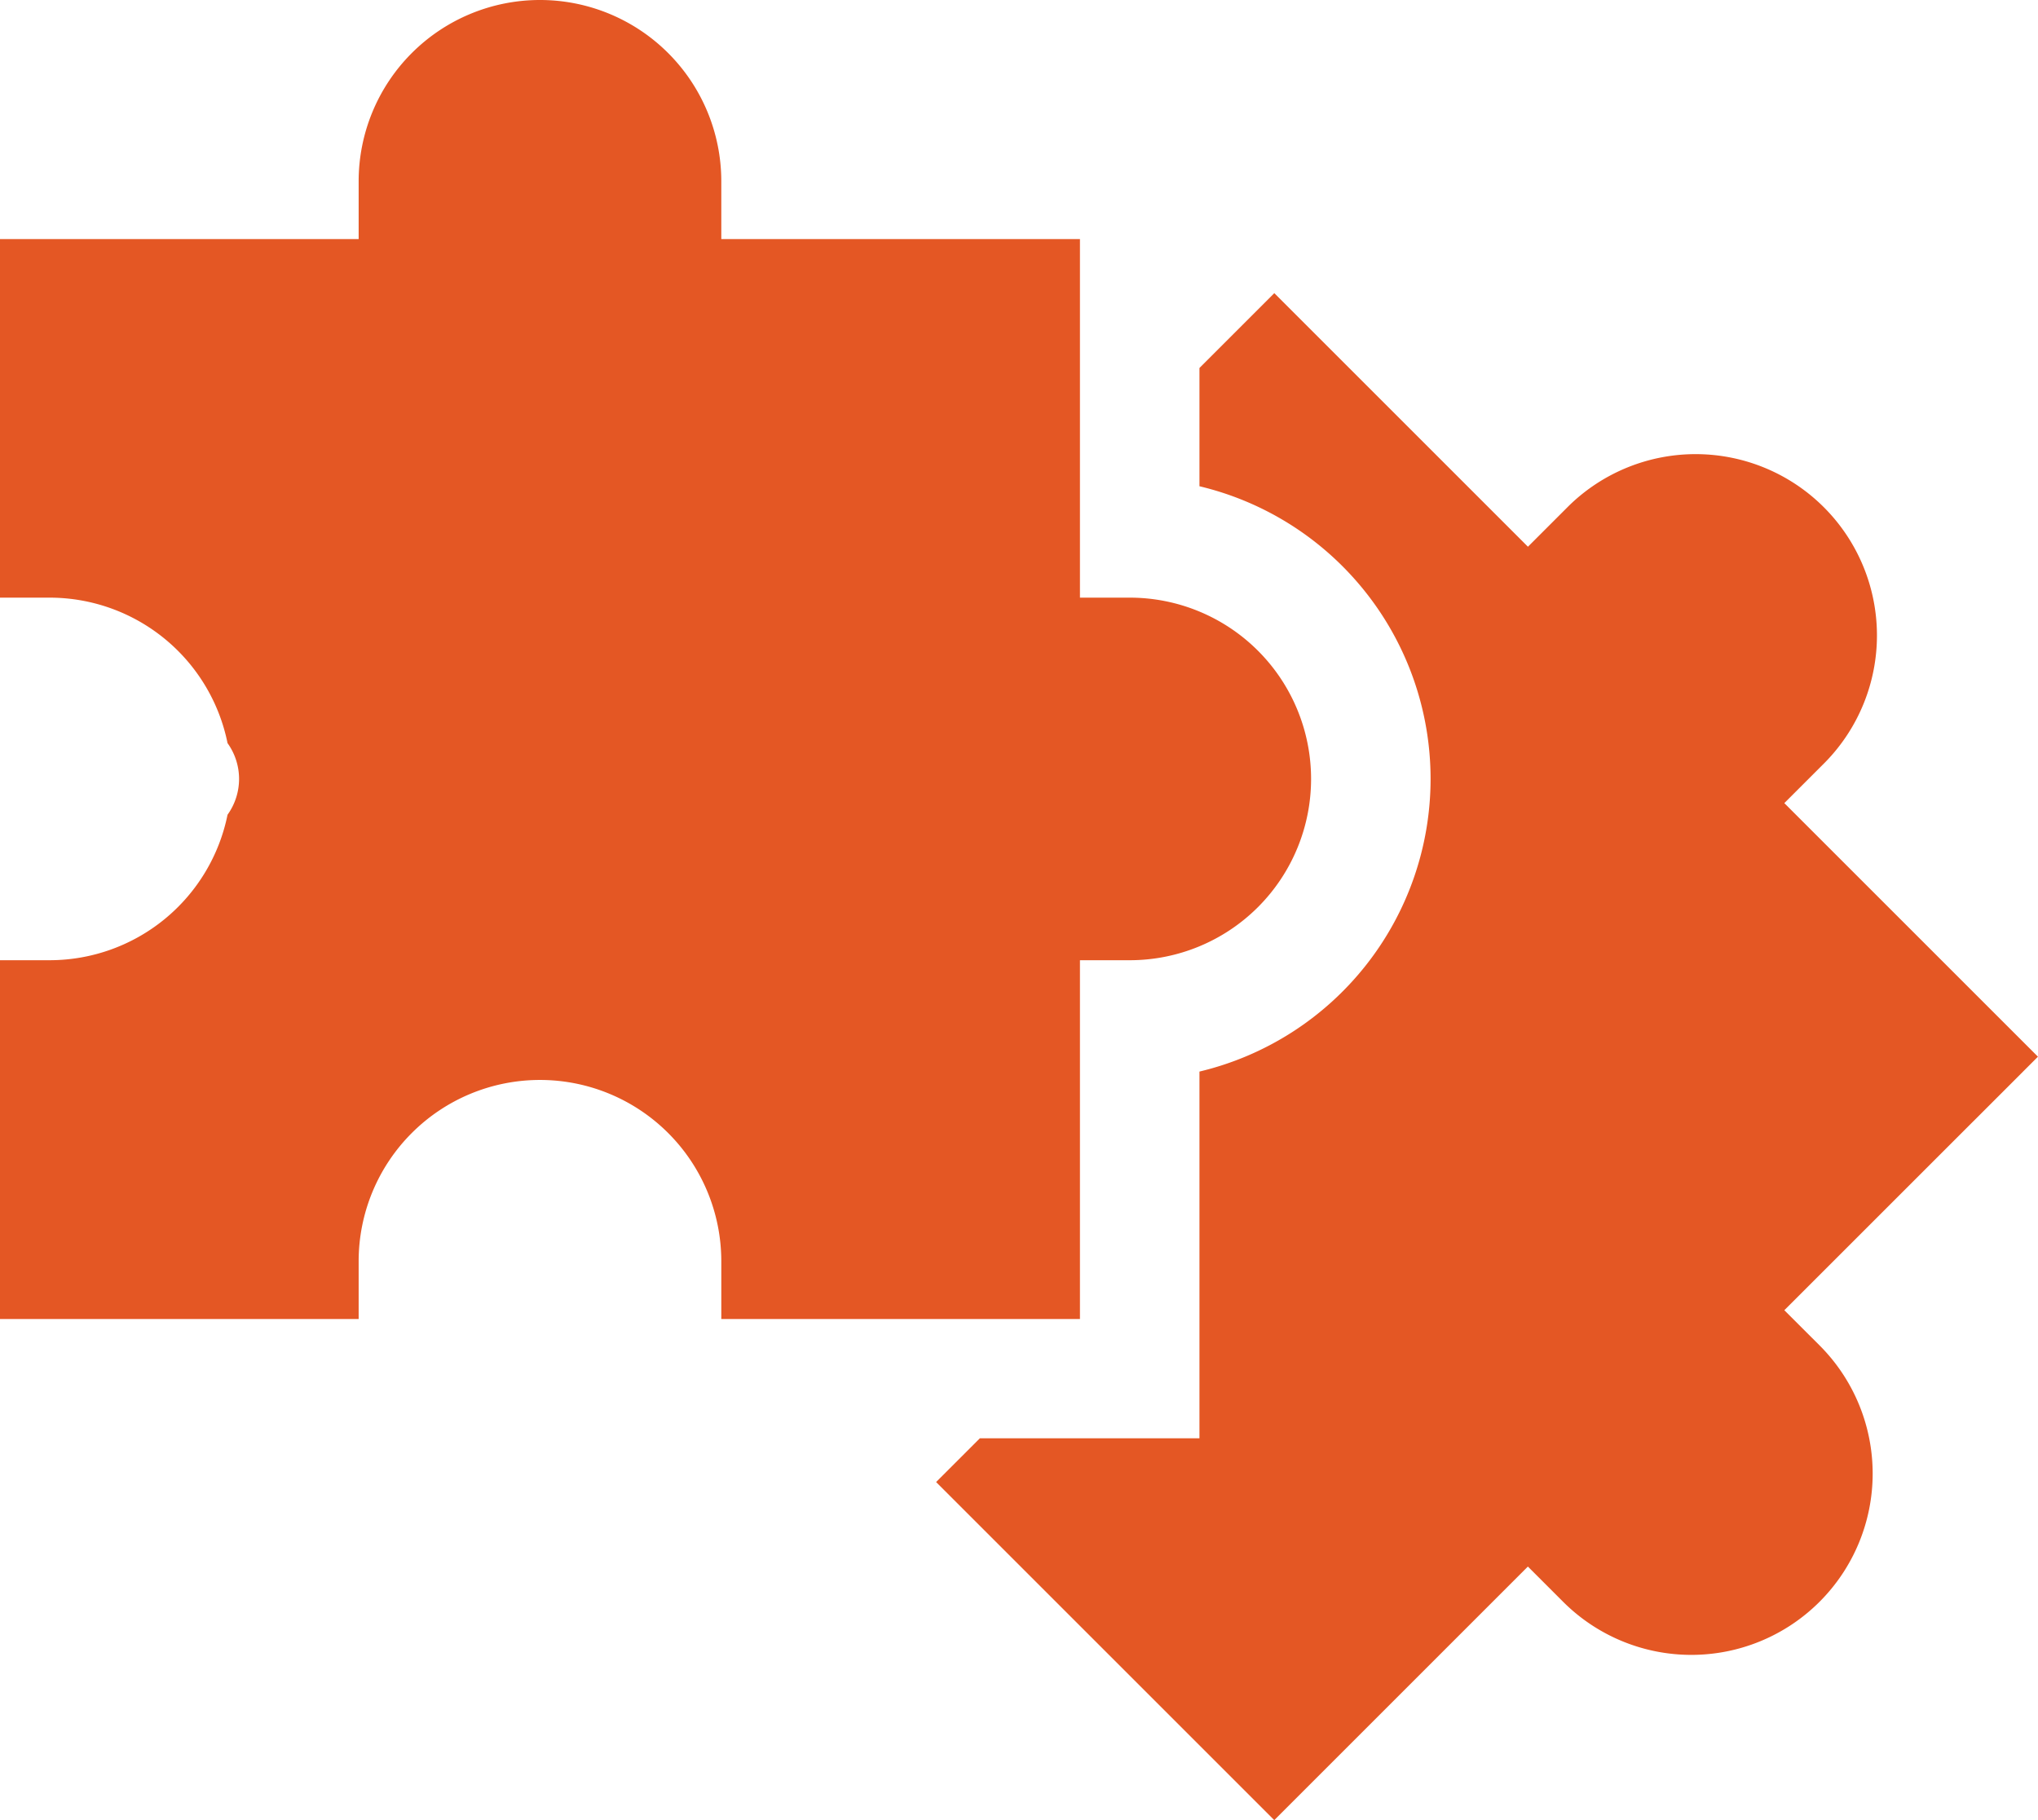 <?xml version="1.0" encoding="UTF-8"?> <svg xmlns="http://www.w3.org/2000/svg" width="39.856" height="35.603" viewBox="0 0 39.856 35.603"><defs><style>.a{fill:#e45724;}</style></defs><path class="a" d="M251.786,93.558l4.96-4.959-4.96-4.96.8-.8a3.546,3.546,0,0,0-5.014-5.015l-.8.8-4.96-4.96-1.464,1.464v2.313a5.885,5.885,0,0,1,0,11.449v7.173h-4.294l-.856.856,6.613,6.613,4.96-4.96.689.689a3.546,3.546,0,0,0,5.015-5.015Zm0,0" transform="translate(-216.891 -67.93)"></path><path class="a" d="M21.12,25.8V18.782h.974a3.546,3.546,0,1,0,0-7.092H21.12V4.676H14.106V3.546a3.546,3.546,0,1,0-7.092,0v1.13H0V11.69H.974A3.551,3.551,0,0,1,4.45,14.536a1.2,1.2,0,0,1,0,1.4A3.552,3.552,0,0,1,.974,18.782H0V25.8H7.014v-1.13a3.546,3.546,0,0,1,7.092,0V25.8Zm0,0"></path></svg> 